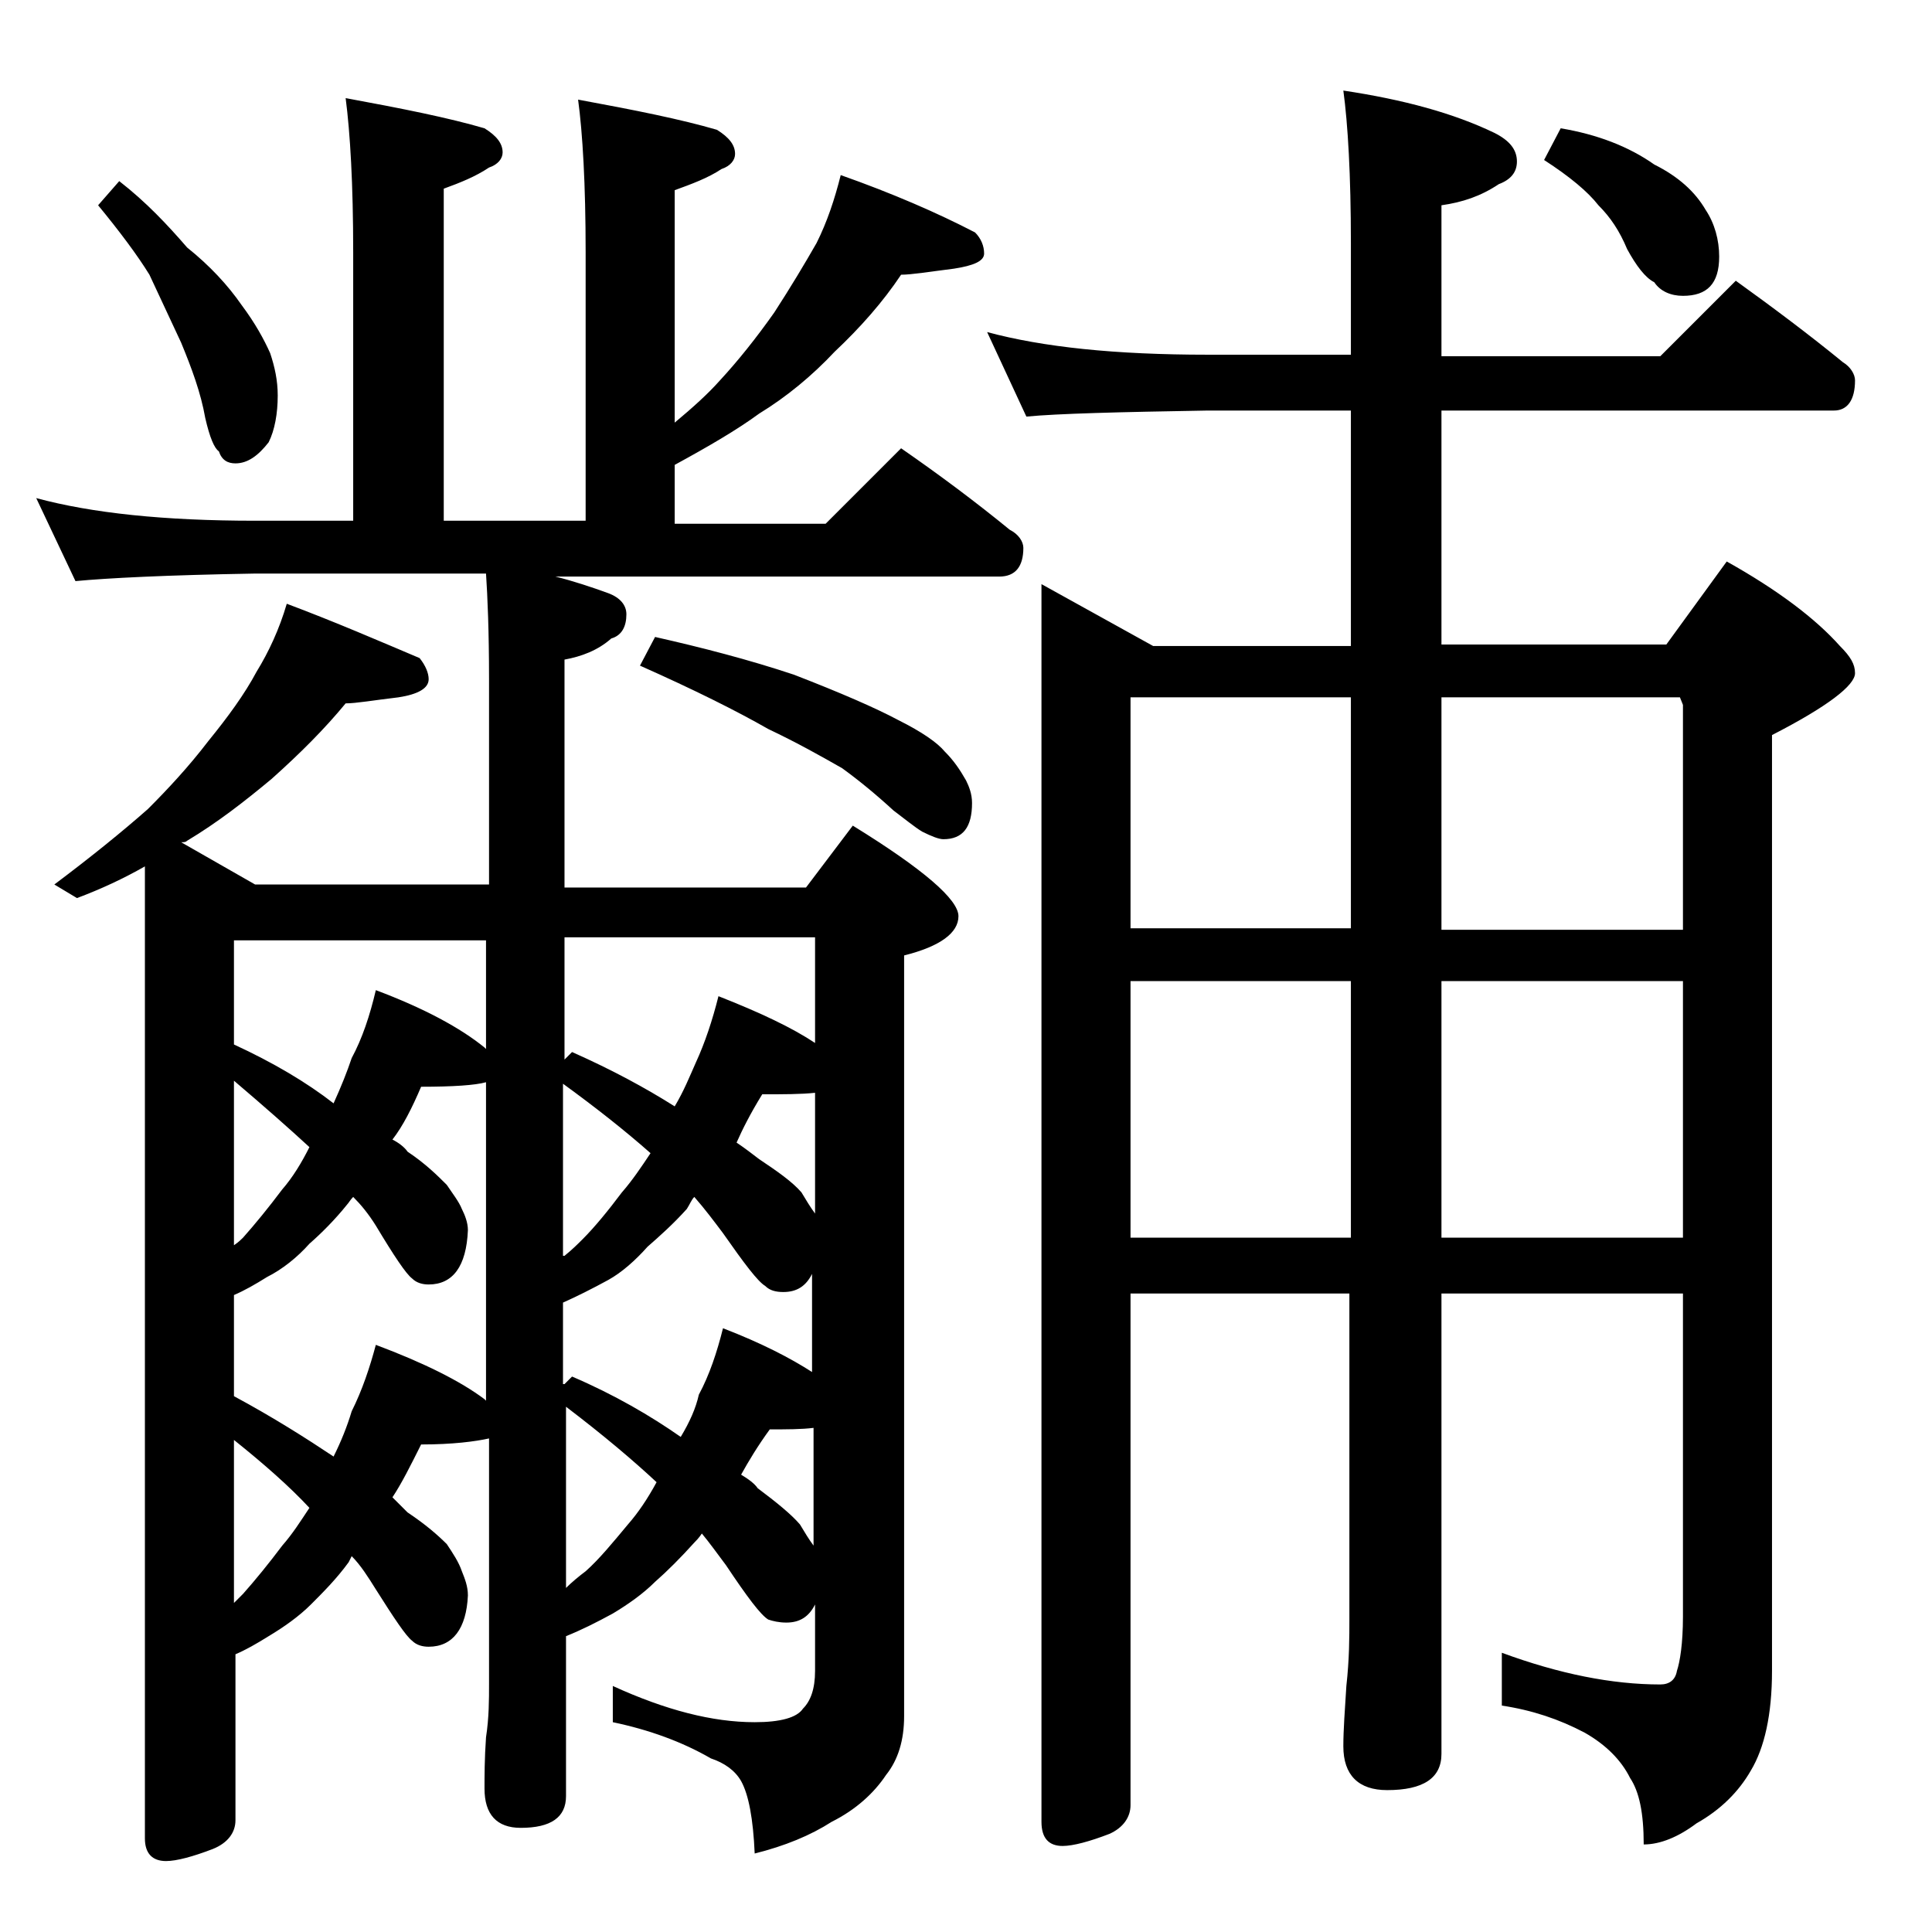 <?xml version="1.0" encoding="utf-8"?>
<!-- Generator: Adobe Illustrator 18.0.0, SVG Export Plug-In . SVG Version: 6.00 Build 0)  -->
<!DOCTYPE svg PUBLIC "-//W3C//DTD SVG 1.1//EN" "http://www.w3.org/Graphics/SVG/1.1/DTD/svg11.dtd">
<svg version="1.1" id="Layer_1" xmlns="http://www.w3.org/2000/svg" xmlns:xlink="http://www.w3.org/1999/xlink" x="0px" y="0px"
	 viewBox="0 0 128 128" enable-background="new 0 0 128 128" xml:space="preserve">
<path d="M22.9,6.5c3.8,0.7,6.8,1.3,9.2,2c0.8,0.5,1.2,1,1.2,1.6c0,0.4-0.3,0.8-0.9,1c-0.9,0.6-1.9,1-3,1.4v22h9.4V16.7
	c0-4.5-0.2-7.9-0.5-10.1c3.8,0.7,6.8,1.3,9.2,2c0.8,0.5,1.2,1,1.2,1.6c0,0.4-0.3,0.8-0.9,1c-0.9,0.6-2,1-3.1,1.4v15.4
	c1.2-1,2.2-1.9,3-2.8c1.2-1.3,2.4-2.8,3.6-4.5c1.1-1.7,2-3.2,2.8-4.6c0.7-1.4,1.2-2.9,1.6-4.5c3.4,1.2,6.4,2.5,8.9,3.8
	c0.4,0.4,0.6,0.9,0.6,1.4s-0.7,0.8-2,1c-1.6,0.2-2.8,0.4-3.5,0.4c-1.2,1.8-2.7,3.5-4.4,5.1c-1.5,1.6-3.2,3-5,4.1
	c-1.5,1.1-3.4,2.2-5.6,3.4v3.9h10l5-5c2.6,1.8,5,3.6,7.2,5.4c0.6,0.3,0.9,0.8,0.9,1.2c0,1.2-0.5,1.9-1.6,1.9H36.8
	c1.2,0.3,2.4,0.7,3.5,1.1c0.8,0.3,1.2,0.8,1.2,1.4c0,0.8-0.3,1.4-1,1.6c-0.9,0.8-2,1.2-3.1,1.4v15.1h16l3.1-4.1c4.7,2.9,7,4.9,7,6
	c0,1.1-1.2,2-3.6,2.6v50.4c0,1.6-0.4,2.9-1.2,3.9c-0.8,1.2-2,2.3-3.6,3.1c-1.4,0.9-3.1,1.6-5.1,2.1c-0.1-2.3-0.4-3.9-0.9-4.8
	c-0.4-0.7-1.1-1.2-2-1.5c-1.9-1.1-4.1-1.9-6.5-2.4v-2.4c3.5,1.6,6.6,2.4,9.4,2.4c1.7,0,2.8-0.3,3.2-0.9c0.5-0.5,0.8-1.3,0.8-2.5
	v-4.4c-0.4,0.8-1,1.2-1.9,1.2c-0.5,0-0.9-0.1-1.2-0.2c-0.5-0.3-1.4-1.5-2.8-3.6c-0.6-0.8-1.1-1.5-1.6-2.1c-0.2,0.3-0.4,0.5-0.5,0.6
	c-0.9,1-1.8,1.9-2.6,2.6c-0.8,0.8-1.8,1.5-2.8,2.1c-1.1,0.6-2.1,1.1-3.1,1.5V119c0,1.4-1,2.1-3,2.1c-1.6,0-2.4-0.9-2.4-2.6
	c0-0.8,0-2,0.1-3.4c0.2-1.3,0.2-2.5,0.2-3.5V95.3c-0.9,0.2-2.4,0.4-4.5,0.4c-0.7,1.4-1.3,2.6-1.9,3.5c0.4,0.4,0.8,0.8,1,1
	c1.2,0.8,2,1.5,2.6,2.1c0.4,0.6,0.8,1.2,1,1.8c0.2,0.5,0.4,1,0.4,1.6c-0.1,2.2-1,3.4-2.6,3.4c-0.4,0-0.8-0.1-1.1-0.4
	c-0.4-0.3-1.2-1.5-2.4-3.4c-0.5-0.8-1-1.6-1.6-2.2l-0.2,0.4c-0.8,1.1-1.7,2-2.5,2.8c-0.8,0.8-1.8,1.5-2.8,2.1
	c-0.8,0.5-1.5,0.9-2.2,1.2v11c0,0.8-0.5,1.5-1.5,1.9c-1.3,0.5-2.4,0.8-3.1,0.8c-0.9,0-1.4-0.5-1.4-1.5V57.4
	c-1.4,0.8-2.9,1.5-4.5,2.1l-1.5-0.9c2.4-1.8,4.5-3.5,6.2-5c1.3-1.3,2.7-2.8,4-4.5c1.3-1.6,2.4-3.1,3.2-4.6c0.8-1.3,1.5-2.8,2-4.5
	c3.2,1.2,6.2,2.5,8.8,3.6c0.4,0.5,0.6,1,0.6,1.4c0,0.6-0.7,1-2,1.2c-1.7,0.2-2.8,0.4-3.5,0.4c-1.4,1.7-3,3.3-4.9,5
	c-1.8,1.5-3.6,2.9-5.6,4.1c-0.1,0.1-0.2,0.1-0.4,0.1l4.9,2.8h15.5V45c0-3.2-0.1-5.5-0.2-7H16.9C11,38.1,7.1,38.3,5,38.5L2.4,33
	c3.7,1,8.5,1.5,14.5,1.5h6.5V16.7C23.4,12.2,23.2,8.8,22.9,6.5z M7.9,12c1.8,1.4,3.2,2.9,4.5,4.4c1.5,1.2,2.7,2.5,3.6,3.8
	c0.9,1.2,1.5,2.3,1.9,3.2c0.3,0.9,0.5,1.8,0.5,2.8c0,1.2-0.2,2.3-0.6,3.1c-0.7,0.9-1.4,1.4-2.2,1.4c-0.5,0-0.9-0.2-1.1-0.8
	c-0.3-0.2-0.6-0.9-0.9-2.2c-0.3-1.7-0.9-3.3-1.6-5c-0.7-1.5-1.4-3-2.1-4.5c-0.8-1.3-2-2.9-3.4-4.6L7.9,12z M15.5,69.2
	c2.6,1.2,4.8,2.5,6.6,3.9c0.5-1.1,0.9-2.1,1.2-3c0.7-1.3,1.2-2.8,1.6-4.5c3.2,1.2,5.6,2.5,7.2,3.8l0.1,0.1v-7.2H15.5V69.2z
	 M15.5,92.5c2.6,1.4,4.8,2.8,6.6,4c0.5-1,0.9-2,1.2-3c0.7-1.4,1.2-2.9,1.6-4.4c3.2,1.2,5.6,2.4,7.2,3.6l0.1,0.1V71.7
	C31.5,71.9,30,72,27.9,72c-0.6,1.4-1.2,2.6-1.9,3.5c0.4,0.2,0.8,0.5,1,0.8c1.2,0.8,2,1.6,2.6,2.2c0.4,0.6,0.8,1.1,1,1.6
	c0.2,0.4,0.4,0.9,0.4,1.4c-0.1,2.4-1,3.6-2.6,3.6c-0.4,0-0.8-0.1-1.1-0.4c-0.4-0.3-1.2-1.5-2.4-3.5c-0.5-0.8-1-1.4-1.5-1.9
	c-0.2,0.2-0.3,0.4-0.4,0.5c-0.8,1-1.7,1.9-2.5,2.6c-0.8,0.9-1.8,1.7-2.8,2.2c-0.8,0.5-1.5,0.9-2.2,1.2V92.5z M15.5,82.5
	c0.3-0.2,0.5-0.4,0.6-0.5c0.8-0.9,1.7-2,2.6-3.2C19.4,78,20,77,20.5,76c-1.3-1.2-3-2.7-5-4.4V82.5z M15.5,106.2
	c0.3-0.3,0.5-0.5,0.6-0.6c0.8-0.9,1.7-2,2.6-3.2c0.7-0.8,1.2-1.6,1.8-2.5c-1.3-1.4-3-2.9-5-4.5V106.2z M37.4,70.2l0.5-0.5
	c2.7,1.2,4.9,2.4,6.8,3.6c0.6-1,1-2,1.4-2.9c0.6-1.3,1.1-2.8,1.5-4.4c2.8,1.1,4.9,2.1,6.4,3.1v-7H37.4V70.2z M37.4,83.2
	c0.5-0.4,0.9-0.8,1.2-1.1c0.8-0.8,1.7-1.9,2.6-3.1c0.7-0.8,1.3-1.7,1.9-2.6c-1.7-1.5-3.6-3-5.8-4.6V83.2z M37.4,91.7l0.5-0.5
	c2.8,1.2,5.2,2.6,7.2,4c0.6-1,1-1.9,1.2-2.8c0.7-1.3,1.2-2.8,1.6-4.4c2.6,1,4.5,2,5.9,2.9v-6.5c-0.4,0.8-1,1.2-1.9,1.2
	c-0.5,0-0.9-0.1-1.2-0.4c-0.5-0.3-1.4-1.5-2.8-3.5c-0.6-0.8-1.2-1.6-1.9-2.4c-0.2,0.2-0.3,0.5-0.5,0.8c-0.9,1-1.8,1.8-2.6,2.5
	c-0.8,0.9-1.7,1.7-2.6,2.2c-1.1,0.6-2.1,1.1-3,1.5V91.7z M37.4,105.3c0.5-0.5,1-0.9,1.4-1.2c0.9-0.8,1.8-1.9,2.8-3.1
	c0.7-0.8,1.3-1.7,1.9-2.8c-1.5-1.4-3.5-3.1-6-5V105.3z M43.4,42.2c3.1,0.7,6.2,1.5,9.2,2.5c3.1,1.2,5.4,2.2,6.9,3
	c1.6,0.8,2.6,1.5,3.1,2.1c0.6,0.6,1,1.2,1.4,1.9c0.2,0.4,0.4,0.9,0.4,1.5c0,1.6-0.6,2.4-1.9,2.4c-0.3,0-0.8-0.2-1.4-0.5
	c-0.5-0.3-1.1-0.8-1.9-1.4c-1.2-1.1-2.3-2-3.4-2.8c-1.4-0.8-3-1.7-4.9-2.6c-2.1-1.2-4.9-2.6-8.5-4.2L43.4,42.2z M48.8,75.7
	c0.6,0.4,1.1,0.8,1.5,1.1c1.2,0.8,2.2,1.5,2.8,2.2c0.3,0.5,0.6,1,0.9,1.4v-8c-0.9,0.1-2.1,0.1-3.5,0.1
	C49.7,73.8,49.2,74.8,48.8,75.7z M49.1,97.7c0.5,0.3,0.9,0.6,1.1,0.9c1.2,0.9,2.2,1.7,2.8,2.4c0.3,0.5,0.6,1,0.9,1.4v-7.8
	c-0.8,0.1-1.8,0.1-2.9,0.1C50.2,95.8,49.6,96.8,49.1,97.7z M65.4,22c3.7,1,8.5,1.5,14.6,1.5h9.5v-7.4c0-4.5-0.2-7.9-0.5-10.1
	c4,0.6,7.3,1.5,10,2.8c1,0.5,1.5,1.1,1.5,1.9c0,0.7-0.4,1.2-1.2,1.5c-1.2,0.8-2.4,1.2-3.8,1.4v10H110l5-5c2.5,1.8,4.9,3.6,7.1,5.4
	c0.5,0.3,0.8,0.8,0.8,1.2c0,1.3-0.5,2-1.4,2h-26v15.5h14.9l4-5.5c3.4,1.9,5.9,3.8,7.5,5.6c0.7,0.7,1,1.2,1,1.8
	c0,0.8-1.8,2.2-5.5,4.1v62c0,2.9-0.5,5.1-1.4,6.6c-0.8,1.4-2,2.6-3.6,3.5c-1.2,0.9-2.4,1.4-3.5,1.4c0-2.1-0.3-3.5-0.9-4.4
	c-0.6-1.2-1.6-2.2-3-3c-1.7-0.9-3.5-1.5-5.5-1.8v-3.5c3.8,1.4,7.3,2.1,10.5,2.1c0.6,0,1-0.3,1.1-0.9c0.2-0.6,0.4-1.8,0.4-3.6V85.7
	h-16v30.5c0,1.6-1.2,2.4-3.6,2.4c-1.9,0-2.9-1-2.9-2.9c0-1.1,0.1-2.4,0.2-4c0.2-1.8,0.2-3.2,0.2-4.5V85.7H74.9v33.9
	c0,0.8-0.5,1.5-1.4,1.9c-1.3,0.5-2.4,0.8-3.1,0.8c-0.9,0-1.4-0.5-1.4-1.6v-82l7.4,4.1h13.1V27.2H80c-5.9,0.1-9.9,0.2-12,0.4L65.4,22
	z M74.9,61.5h14.6V46.2H74.9V61.5z M74.9,82h14.6V65H74.9V82z M95.5,46.2v15.4h16V46.7l-0.2-0.5H95.5z M95.5,65v17h16V65H95.5z
	 M103.4,8.5c2.4,0.4,4.5,1.2,6.2,2.4c1.6,0.8,2.7,1.8,3.4,3c0.6,0.9,0.9,2,0.9,3.1c0,1.8-0.8,2.6-2.4,2.6c-0.8,0-1.5-0.3-1.9-0.9
	c-0.6-0.3-1.2-1.1-1.8-2.2c-0.5-1.2-1.1-2.1-1.9-2.9c-0.7-0.9-1.9-1.9-3.6-3L103.4,8.5z"/>
</svg>
